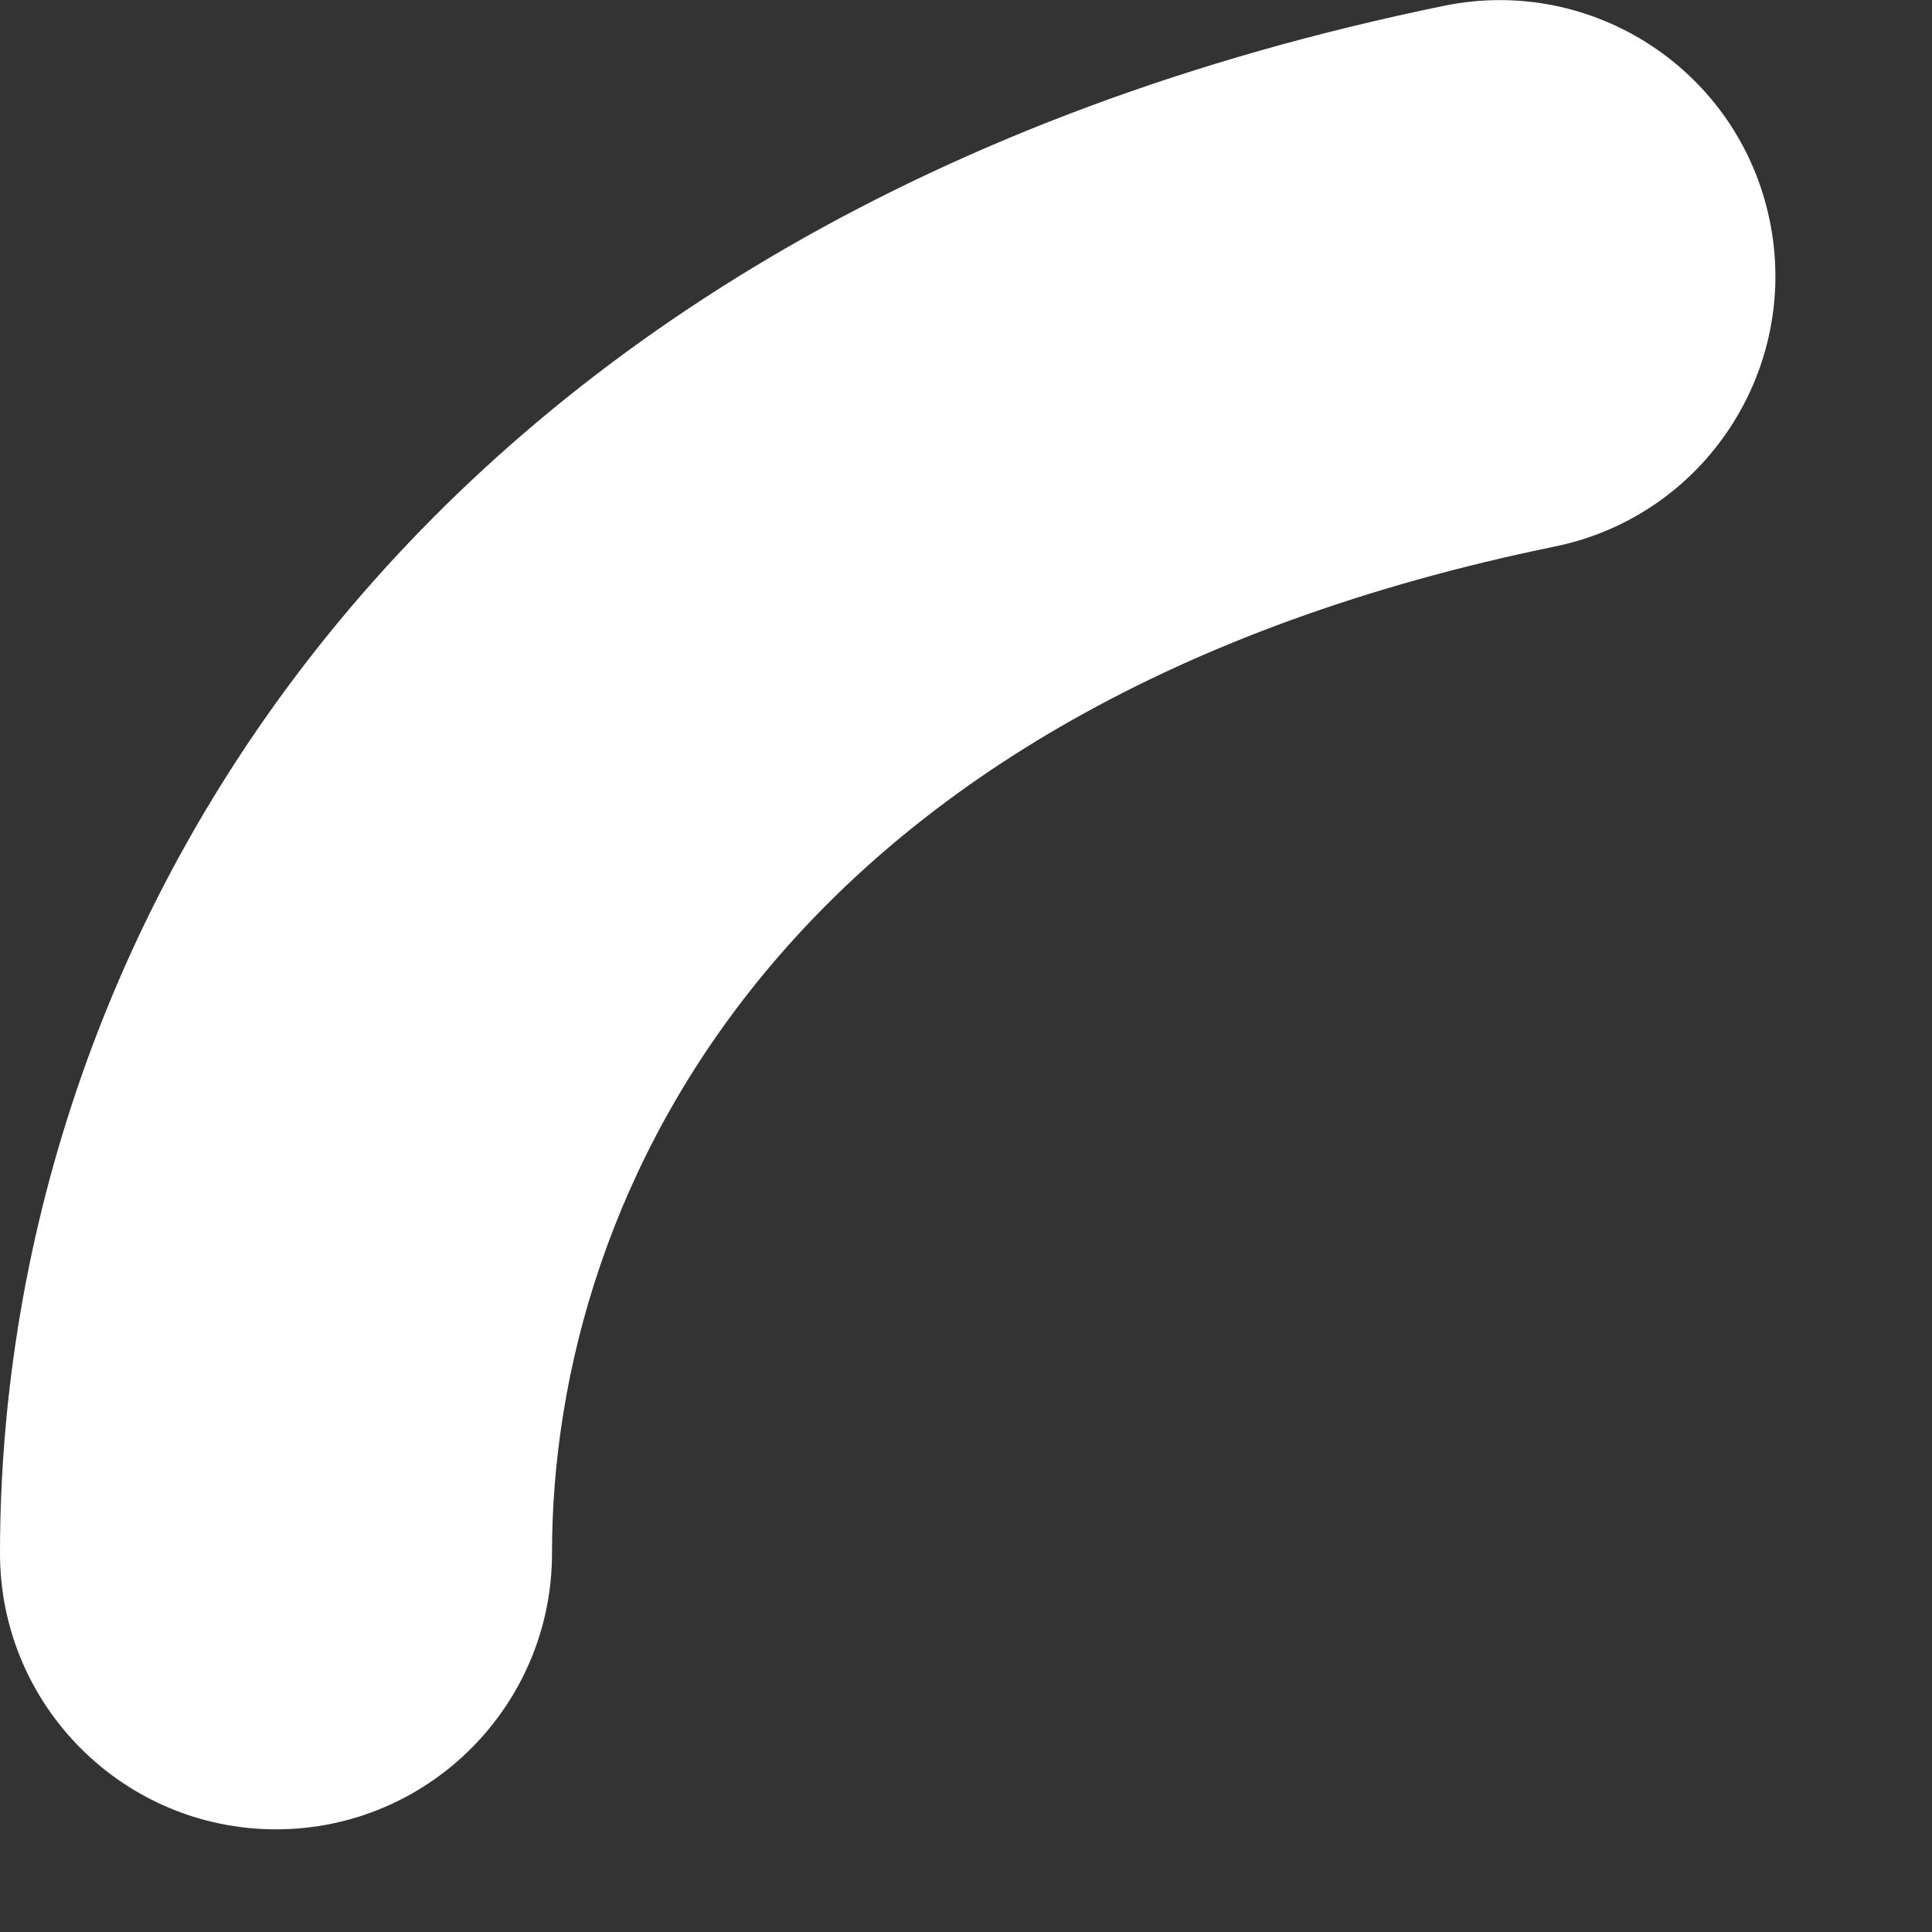 <?xml version="1.0" encoding="utf-8"?>
<svg xmlns="http://www.w3.org/2000/svg" fill="none" height="100%" overflow="visible" preserveAspectRatio="none" style="display: block;" viewBox="0 0 7 7" width="100%">
<rect x="0" y="0" width="7" height="7" fill="#333333" stroke="none"/>
<path clip-rule="evenodd" d="M6.412 0.799C6.301 0.258 5.773 -0.09 5.232 0.021C1.533 0.78 0 3.338 0 5.628C0 6.18 0.448 6.628 1 6.628C1.552 6.628 2 6.18 2 5.628C2 4.313 2.841 2.553 5.634 1.98C6.175 1.869 6.523 1.34 6.412 0.799Z" fill="white" fill-rule="evenodd" id="Vector"/>
</svg>